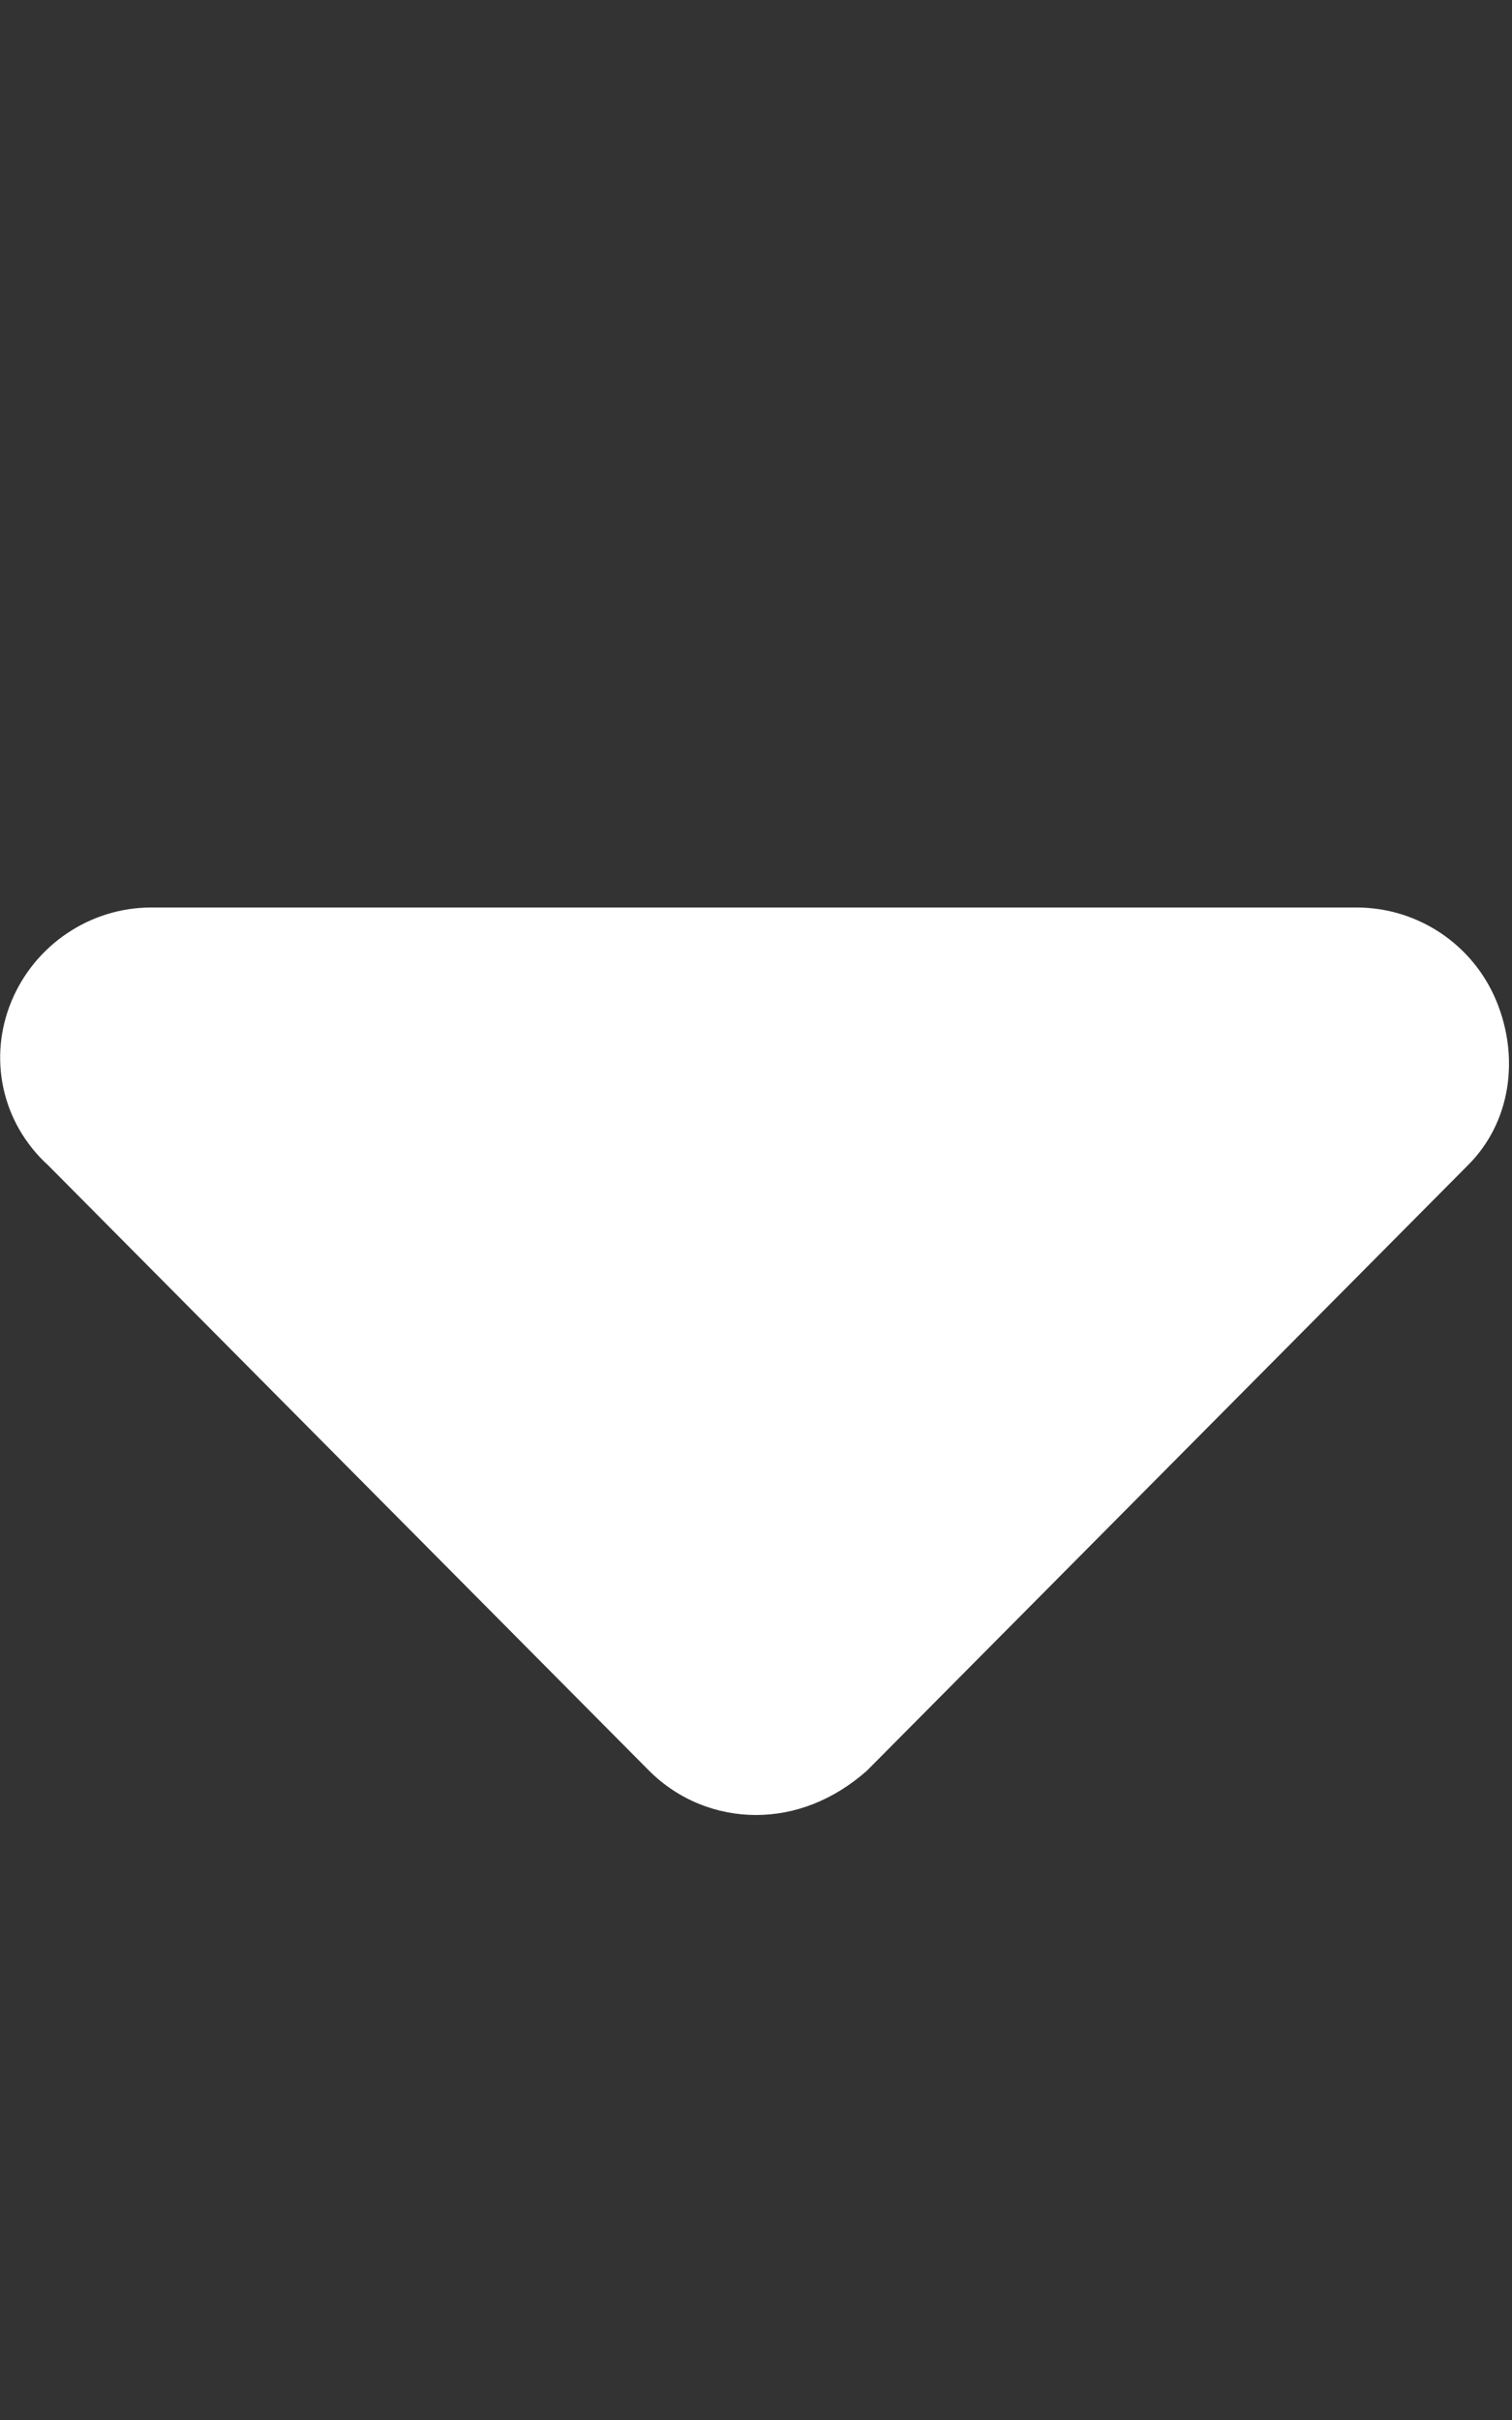 <svg fill="white" xmlns="http://www.w3.org/2000/svg" viewBox="0 0 320 512">
                                <rect x="0" y="0" width="320" height="512" fill="#333333" stroke="none"/>
                                <path d="M310.6 246.6l-127.1 128C176.4 380.9 168.2 384 160 384s-16.38-3.125-22.63-9.375l-127.1-128C.224 237.5-2.516 223.7 2.438 211.8S19.07 192 32 192h255.1c12.94 0 24.62 7.781 29.58 19.75S319.8 237.5 310.6 246.6z"></path>
                            </svg>